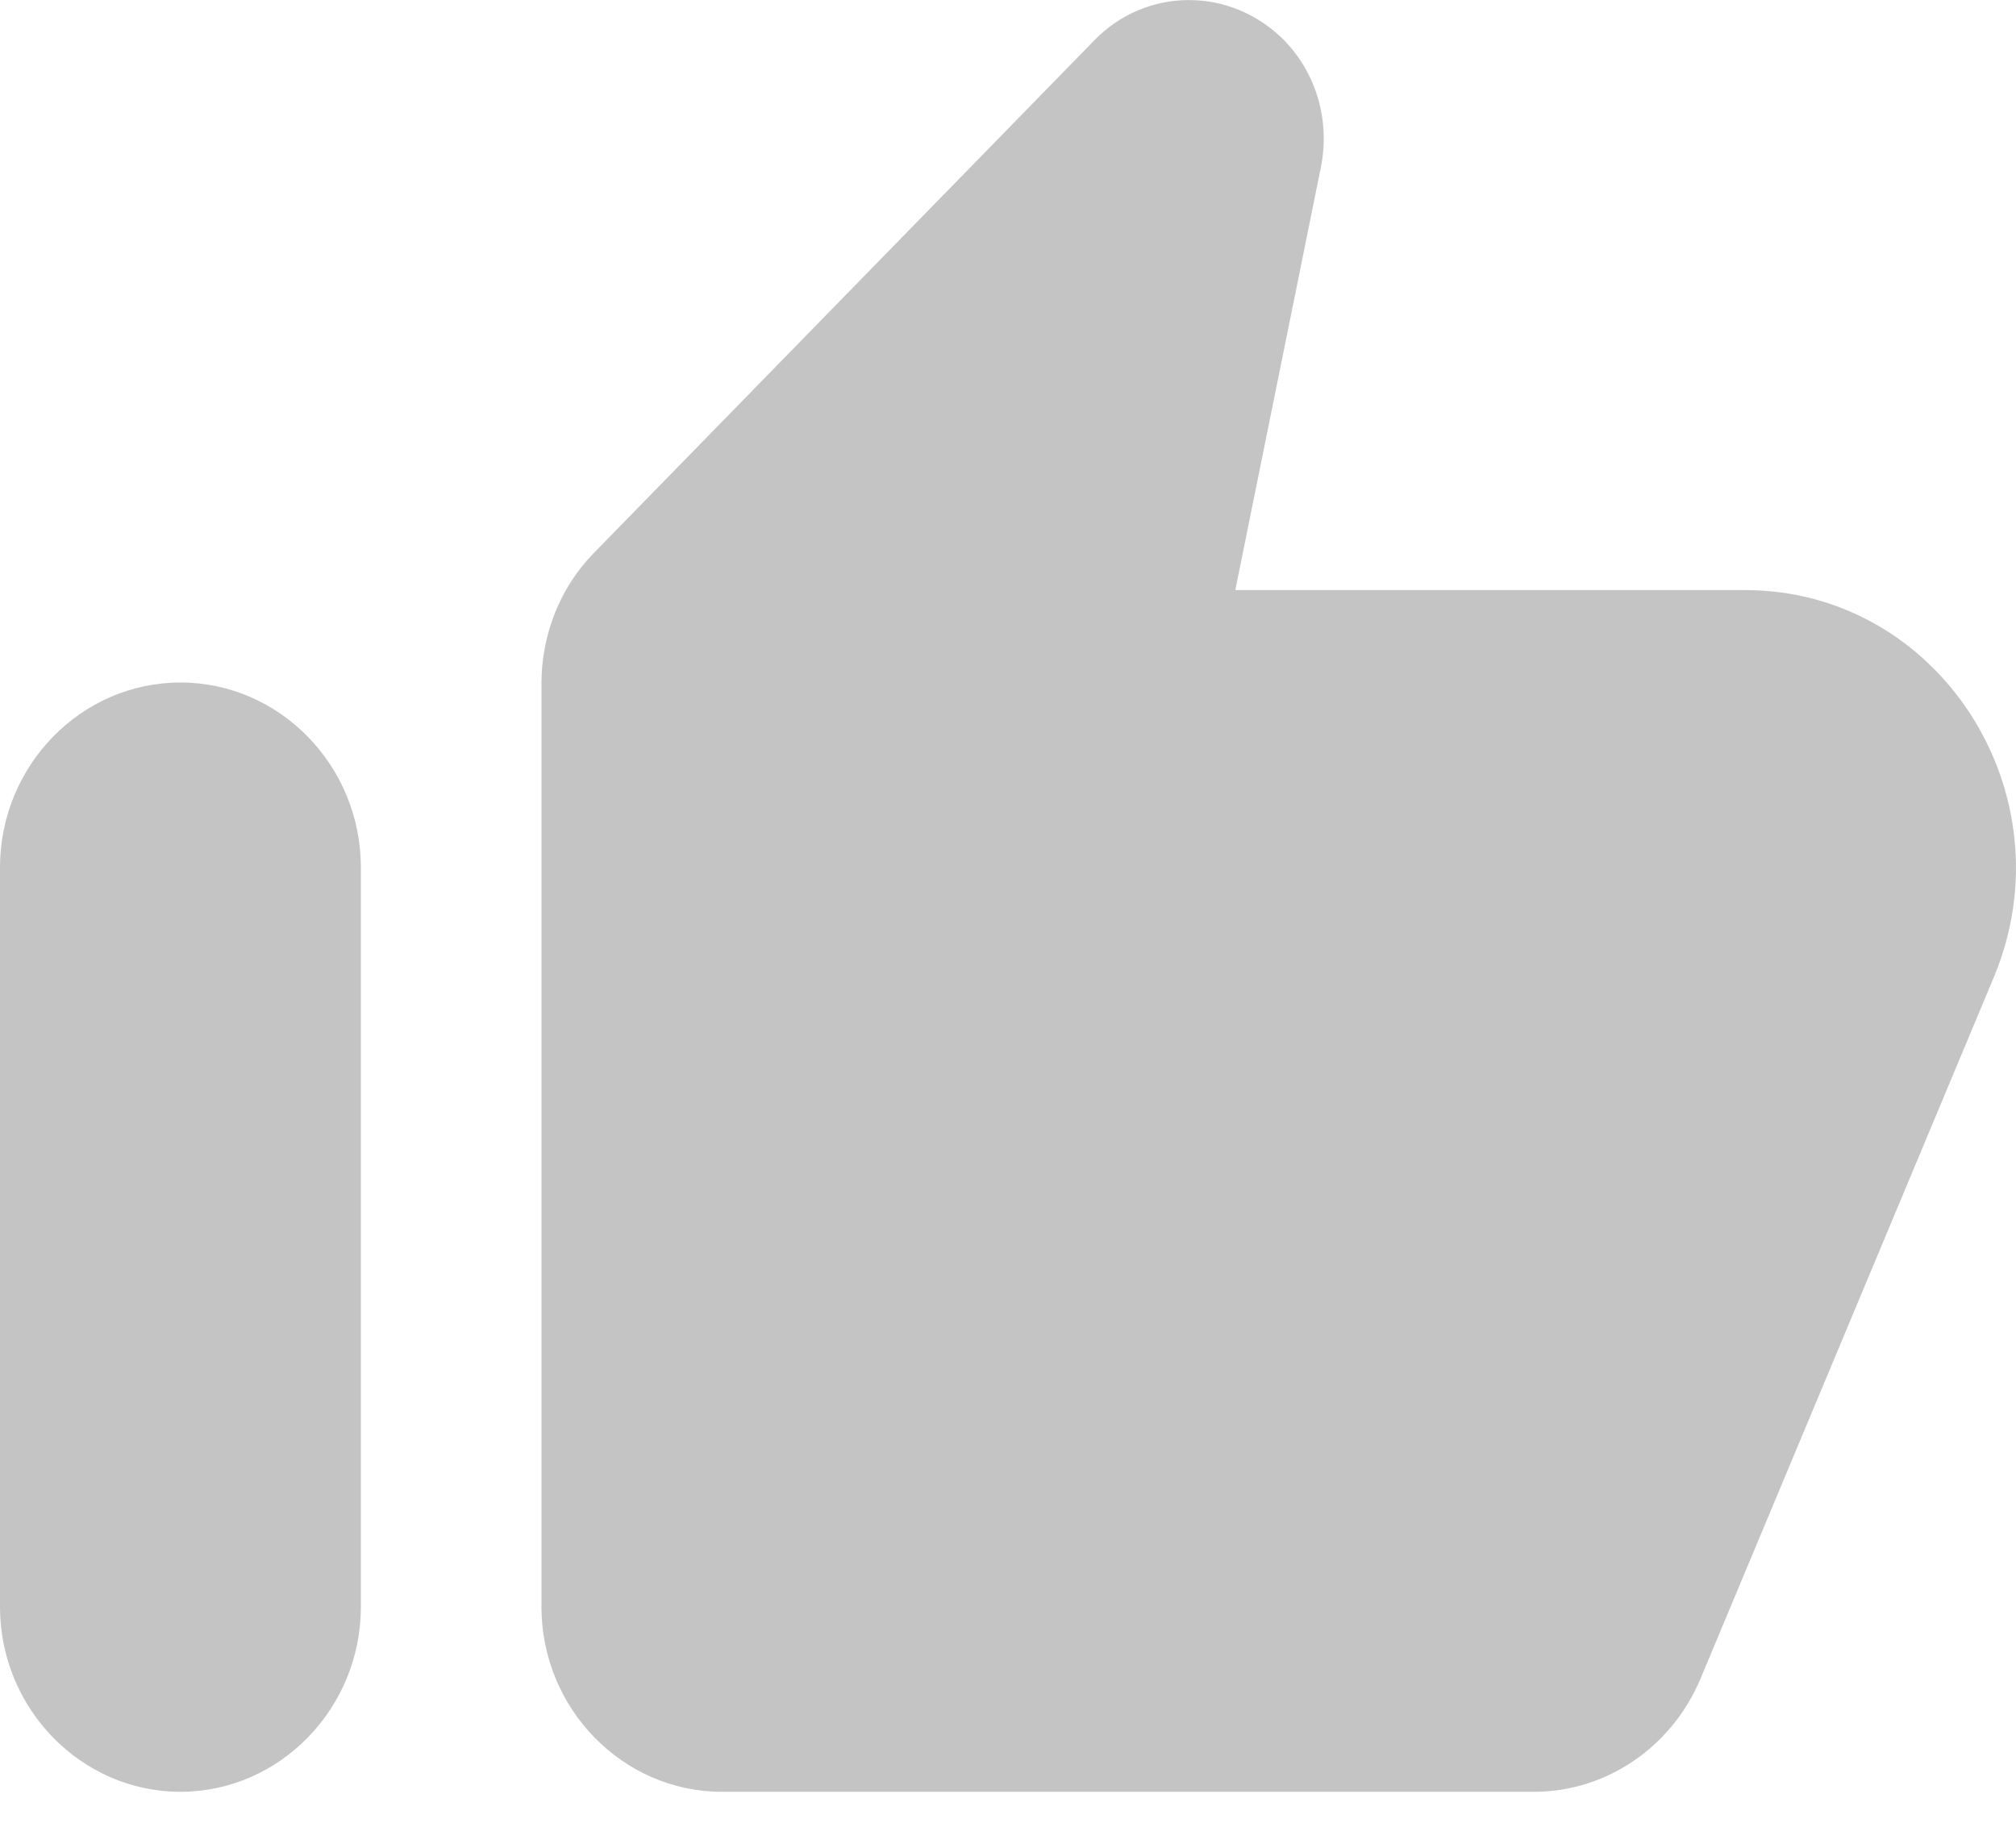 <?xml version="1.0" encoding="UTF-8"?>
<svg width="12px" height="11px" viewBox="0 0 12 11" version="1.1" xmlns="http://www.w3.org/2000/svg" xmlns:xlink="http://www.w3.org/1999/xlink">
    <!-- Generator: Sketch 54.1 (76490) - https://sketchapp.com -->
    <title>round-thumb_up-24px copy</title>
    <desc>Created with Sketch.</desc>
    <g id="Welcome" stroke="none" stroke-width="1" fill="none" fill-rule="evenodd">
        <g id="index-方案1-定稿" transform="translate(-328, -1775)">
            <g id="Group-14" transform="translate(130, 1472)">
                <g id="round-thumb_up-24px-copy" transform="translate(196, 300)">
                    <path d="M0,0 L16,0 L16,16 L0,16 L0,0 Z M0,0 L16,0 L16,16 L0,16 L0,0 Z" id="Shape"></path>
                    <path d="M8.51,3.244 L5.534,6.293 C5.335,6.496 5.223,6.777 5.223,7.069 L5.223,12.566 C5.223,13.171 5.706,13.667 6.297,13.667 L11.131,13.667 C11.56,13.667 11.947,13.403 12.119,13.001 L13.87,8.813 C14.321,7.724 13.542,6.513 12.388,6.513 L9.353,6.513 L9.863,3.993 C9.917,3.717 9.836,3.437 9.643,3.239 C9.326,2.92 8.821,2.92 8.51,3.244 Z M3.074,13.667 C3.665,13.667 4.148,13.171 4.148,12.566 L4.148,8.164 C4.148,7.558 3.665,7.063 3.074,7.063 C2.483,7.063 2,7.558 2,8.164 L2,12.566 C2,13.171 2.483,13.667 3.074,13.667 Z" id="Shape" fill="#C4C4C4" fill-rule="nonzero"></path>
                </g>
            </g>
        </g>
    </g>
</svg>
